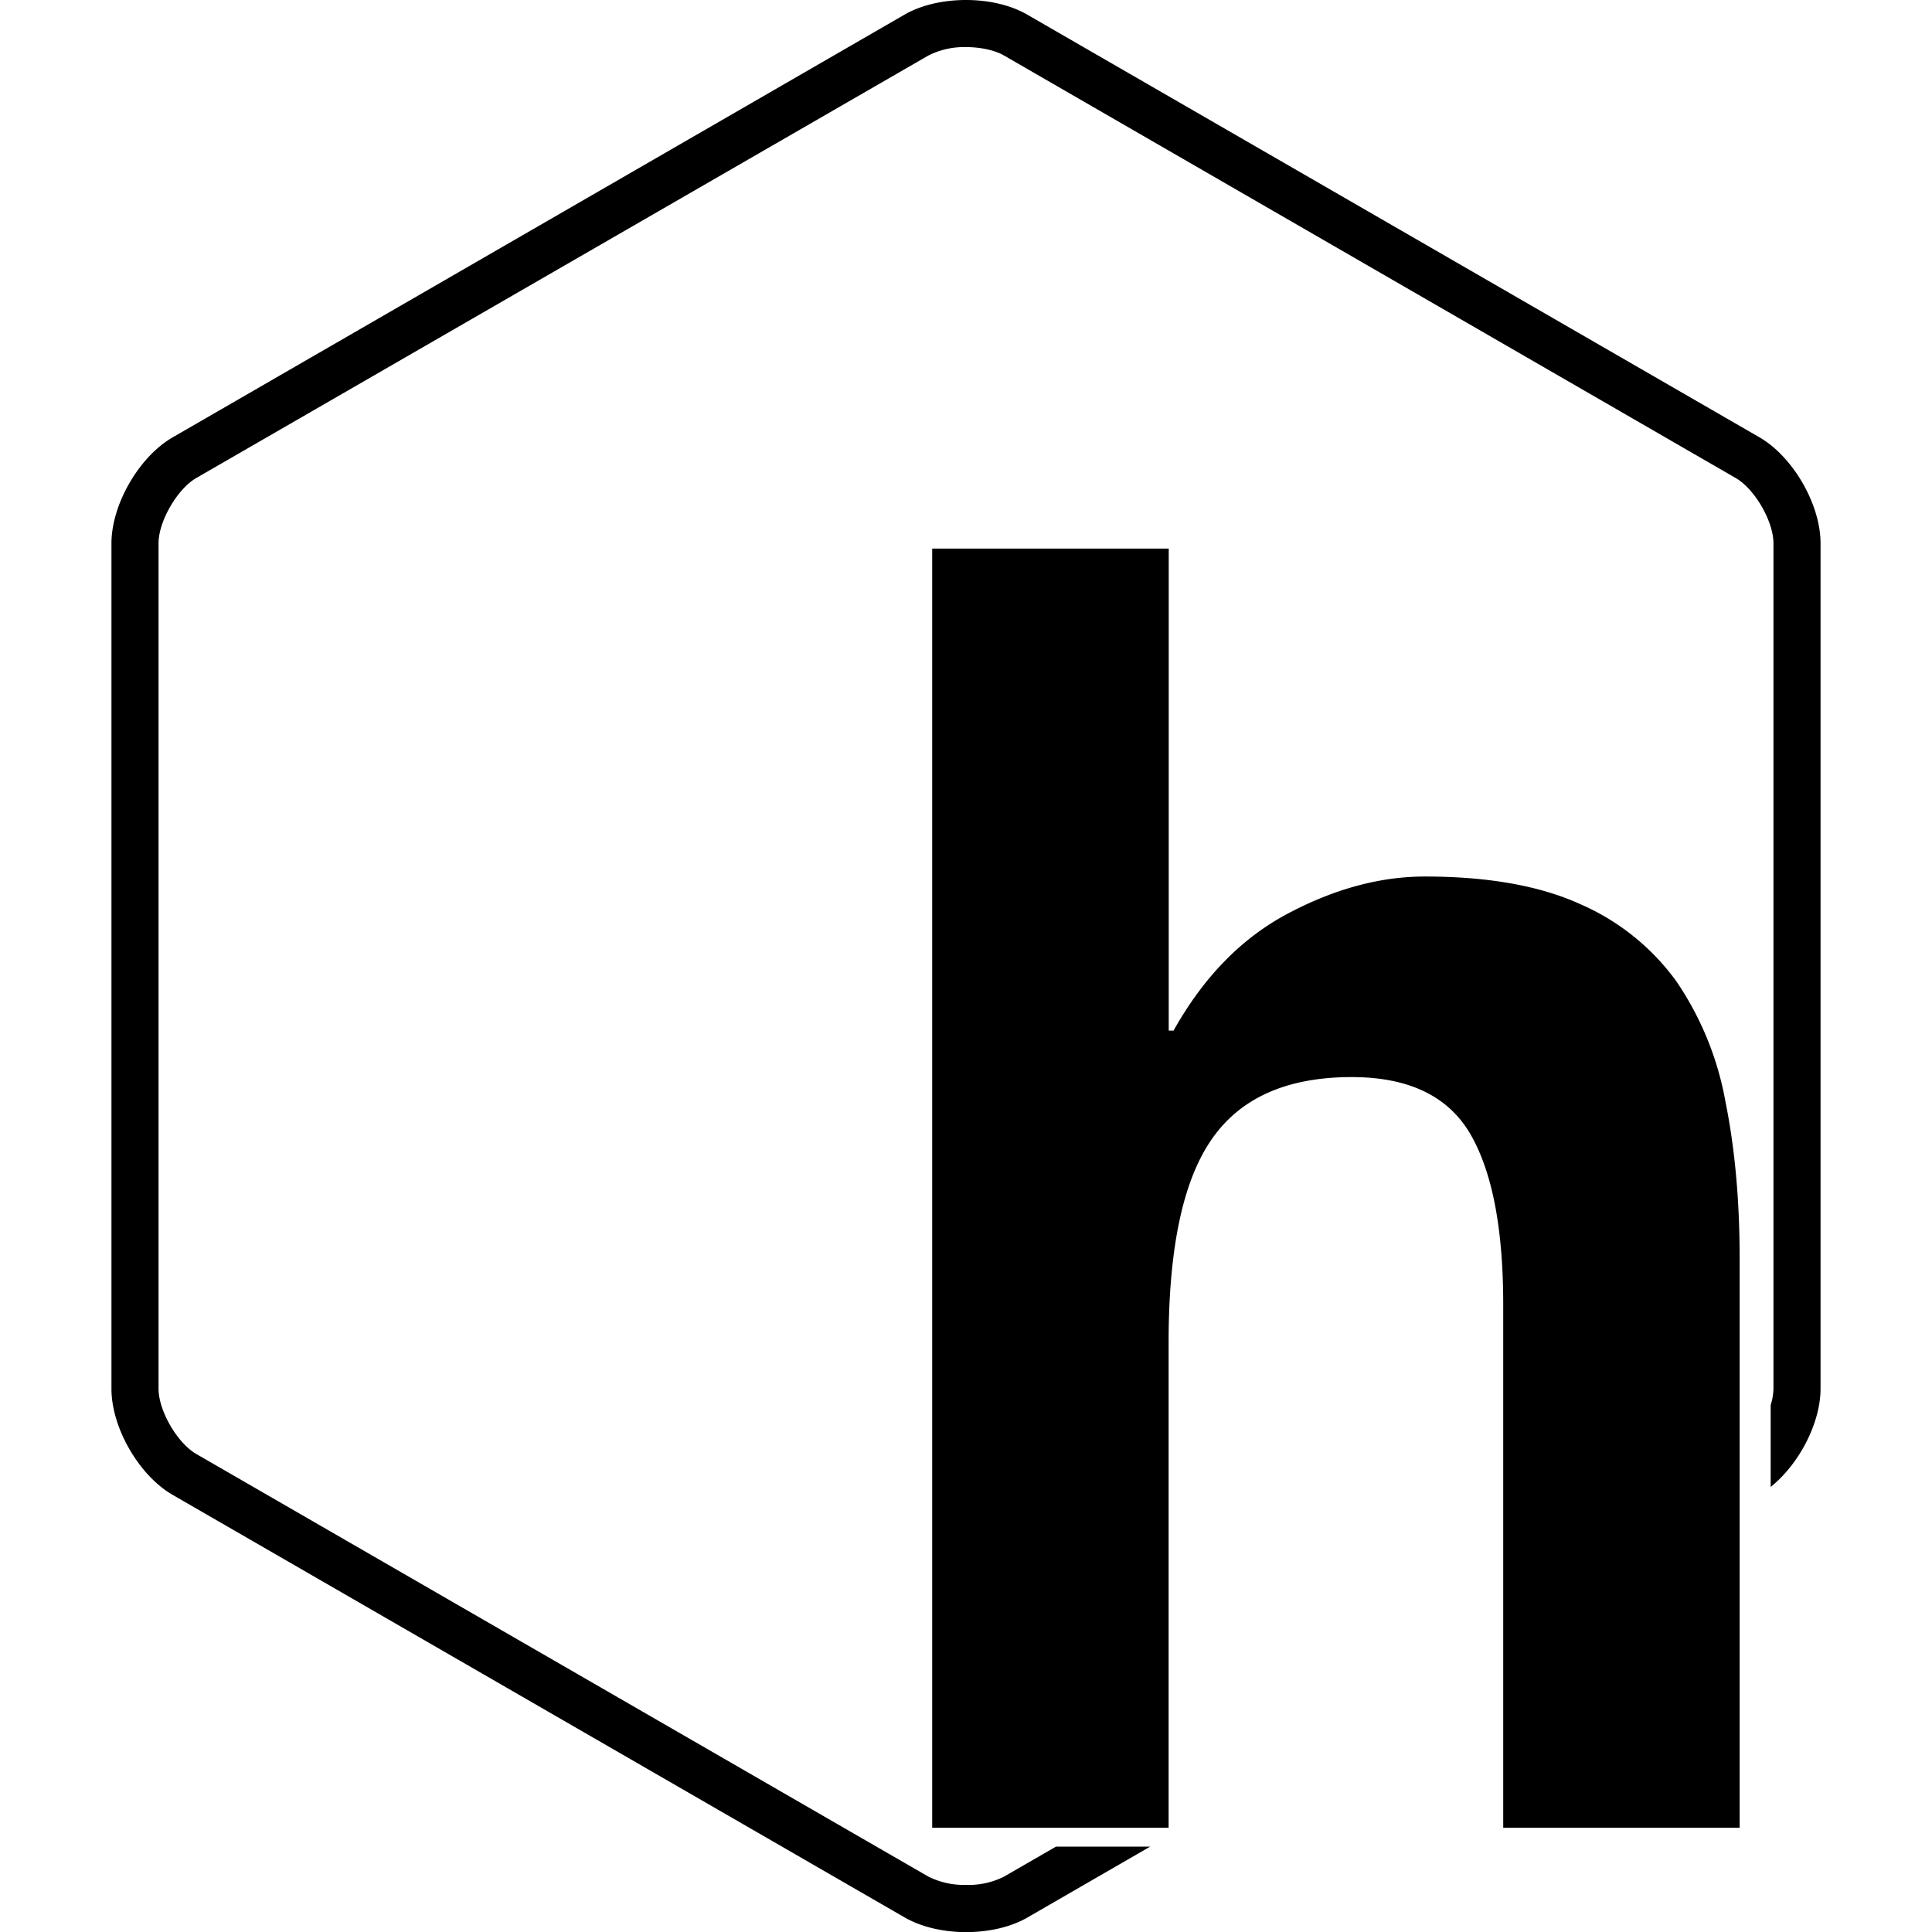 <svg id="icon" version="1.1" xmlns="http://www.w3.org/2000/svg" viewBox="0 0 16 16">
  <defs id="defs">
    <style id="style">
      .e,.g,.h,.i,.j,.k,.l,.m,.n,.o,.p,.q{stroke-width:0;fill:#000}
    </style>
  </defs>
  <path id="iconPath" style="display:inline;fill:#000;fill-opacity:1;stroke:none;stroke-width:0;stroke-dasharray:none;image-rendering:auto" d="M8 0c-.184 0-.368.04-.507.12L1.43 3.622c-.279.161-.507.556-.507.878v7.002c0 .322.228.717.507.878l6.063 3.5c.14.08.323.121.507.121s.368-.04.507-.12l1.018-.588h-.78l-.433.25A.658.658 0 0 1 8 15.61a.663.663 0 0 1-.312-.069l-6.063-3.5c-.157-.091-.312-.358-.312-.54V4.499c0-.182.155-.449.312-.54L7.688.46A.658.658 0 0 1 8 .39c.12 0 .238.026.312.068l6.063 3.501c.157.091.312.358.312.54v7.002a.478.478 0 0 1-.023.135v.678c.234-.187.413-.528.413-.813V4.499c0-.322-.228-.717-.507-.878L8.507.121C8.367.04 8.184 0 8 0Zm-.28 4.543v10.594h1.958v-4.021c0-.782.12-1.343.359-1.684.238-.342.624-.512 1.157-.512.47 0 .796.156.98.467.183.312.275.784.275 1.417v4.333h1.958V10.42c0-.475-.039-.909-.118-1.299a2.573 2.573 0 0 0-.406-.994 1.934 1.934 0 0 0-.793-.638c-.335-.153-.765-.23-1.289-.23-.368 0-.744.1-1.13.304-.386.203-.703.527-.952.972h-.04V4.543Z"/>
</svg>